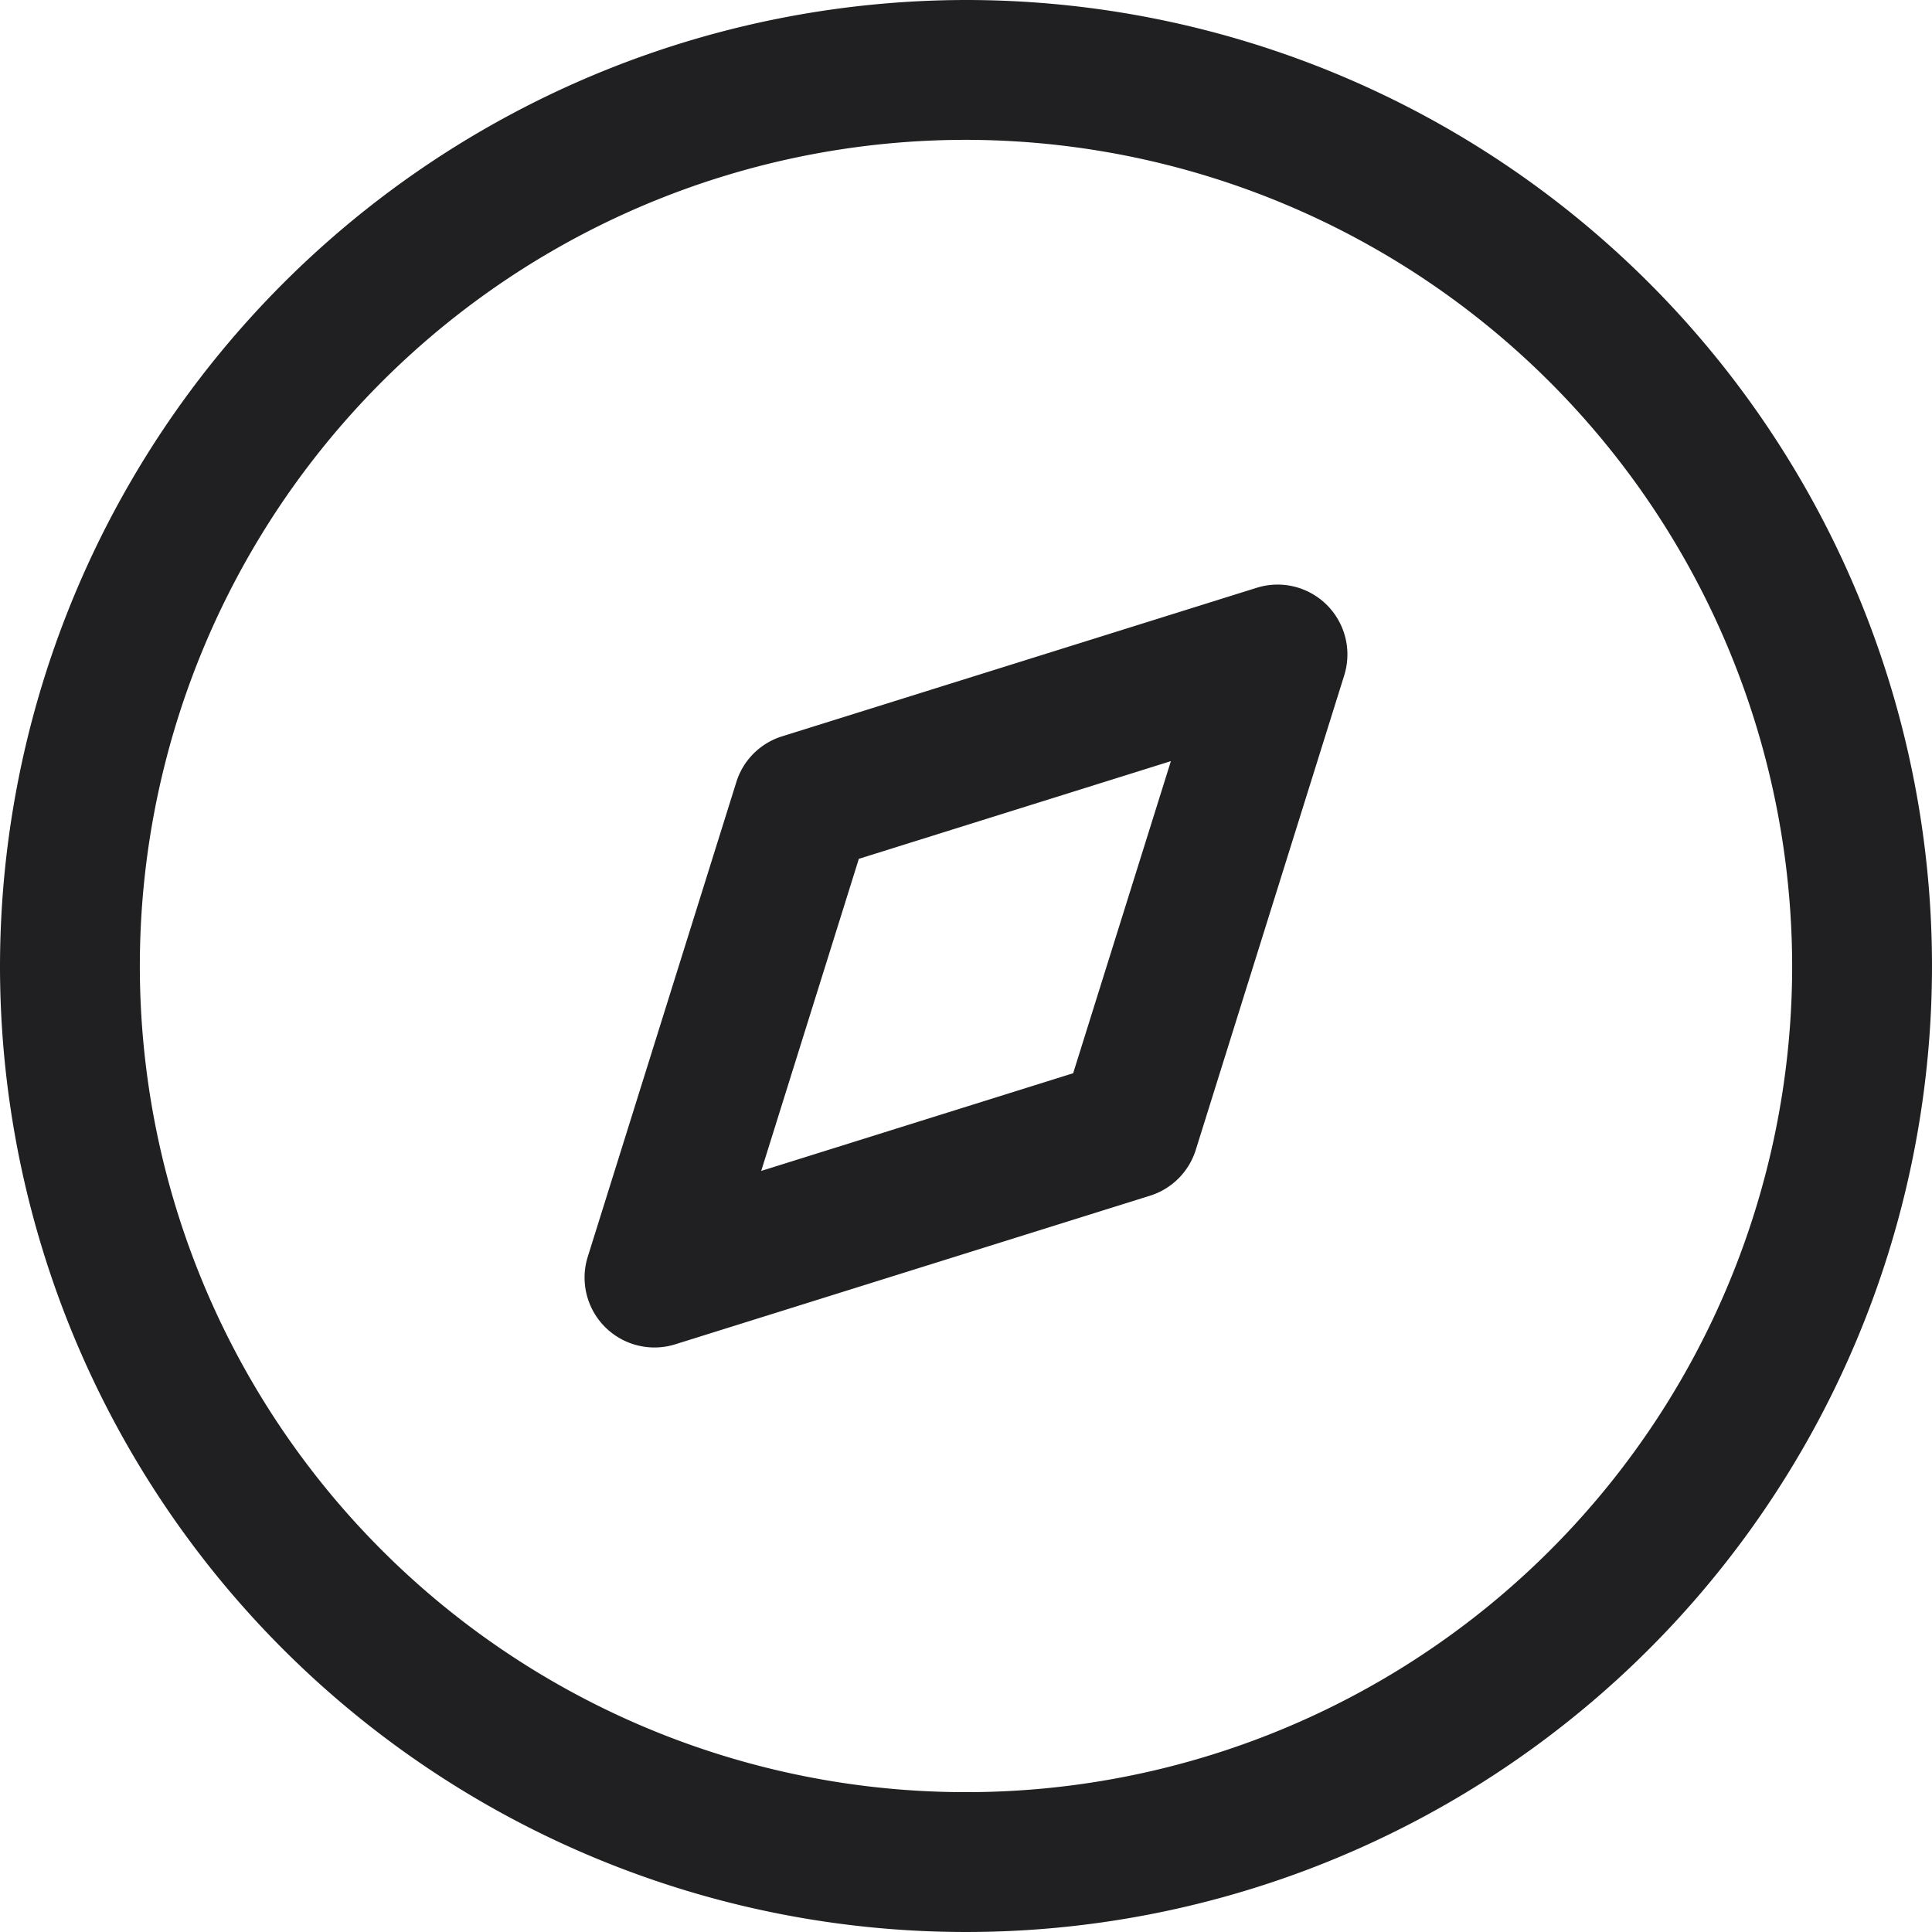 <svg id="Discovery" xmlns="http://www.w3.org/2000/svg" width="60" height="60" viewBox="0 0 60 60">
  <g id="Discovery-2" data-name="Discovery">
    <path id="Combined-Shape" d="M30,0A30,30,0,1,1,0,30,30.034,30.034,0,0,1,30,0Zm0,4.343A25.657,25.657,0,1,0,55.657,30,25.688,25.688,0,0,0,30,4.343ZM41.21,18.791a2.171,2.171,0,0,1,.536,2.183L37.136,35.71a2.17,2.17,0,0,1-1.425,1.425L20.976,41.747a2.17,2.17,0,0,1-2.722-2.719l4.612-14.735a2.16,2.16,0,0,1,1.422-1.425l14.735-4.612A2.166,2.166,0,0,1,41.21,18.791Zm-4.847,4.847-9.691,3.034L23.64,36.364l9.688-3.034Z" transform="translate(0 0)" fill="#202022" fill-rule="evenodd"/>
  </g>
</svg>
